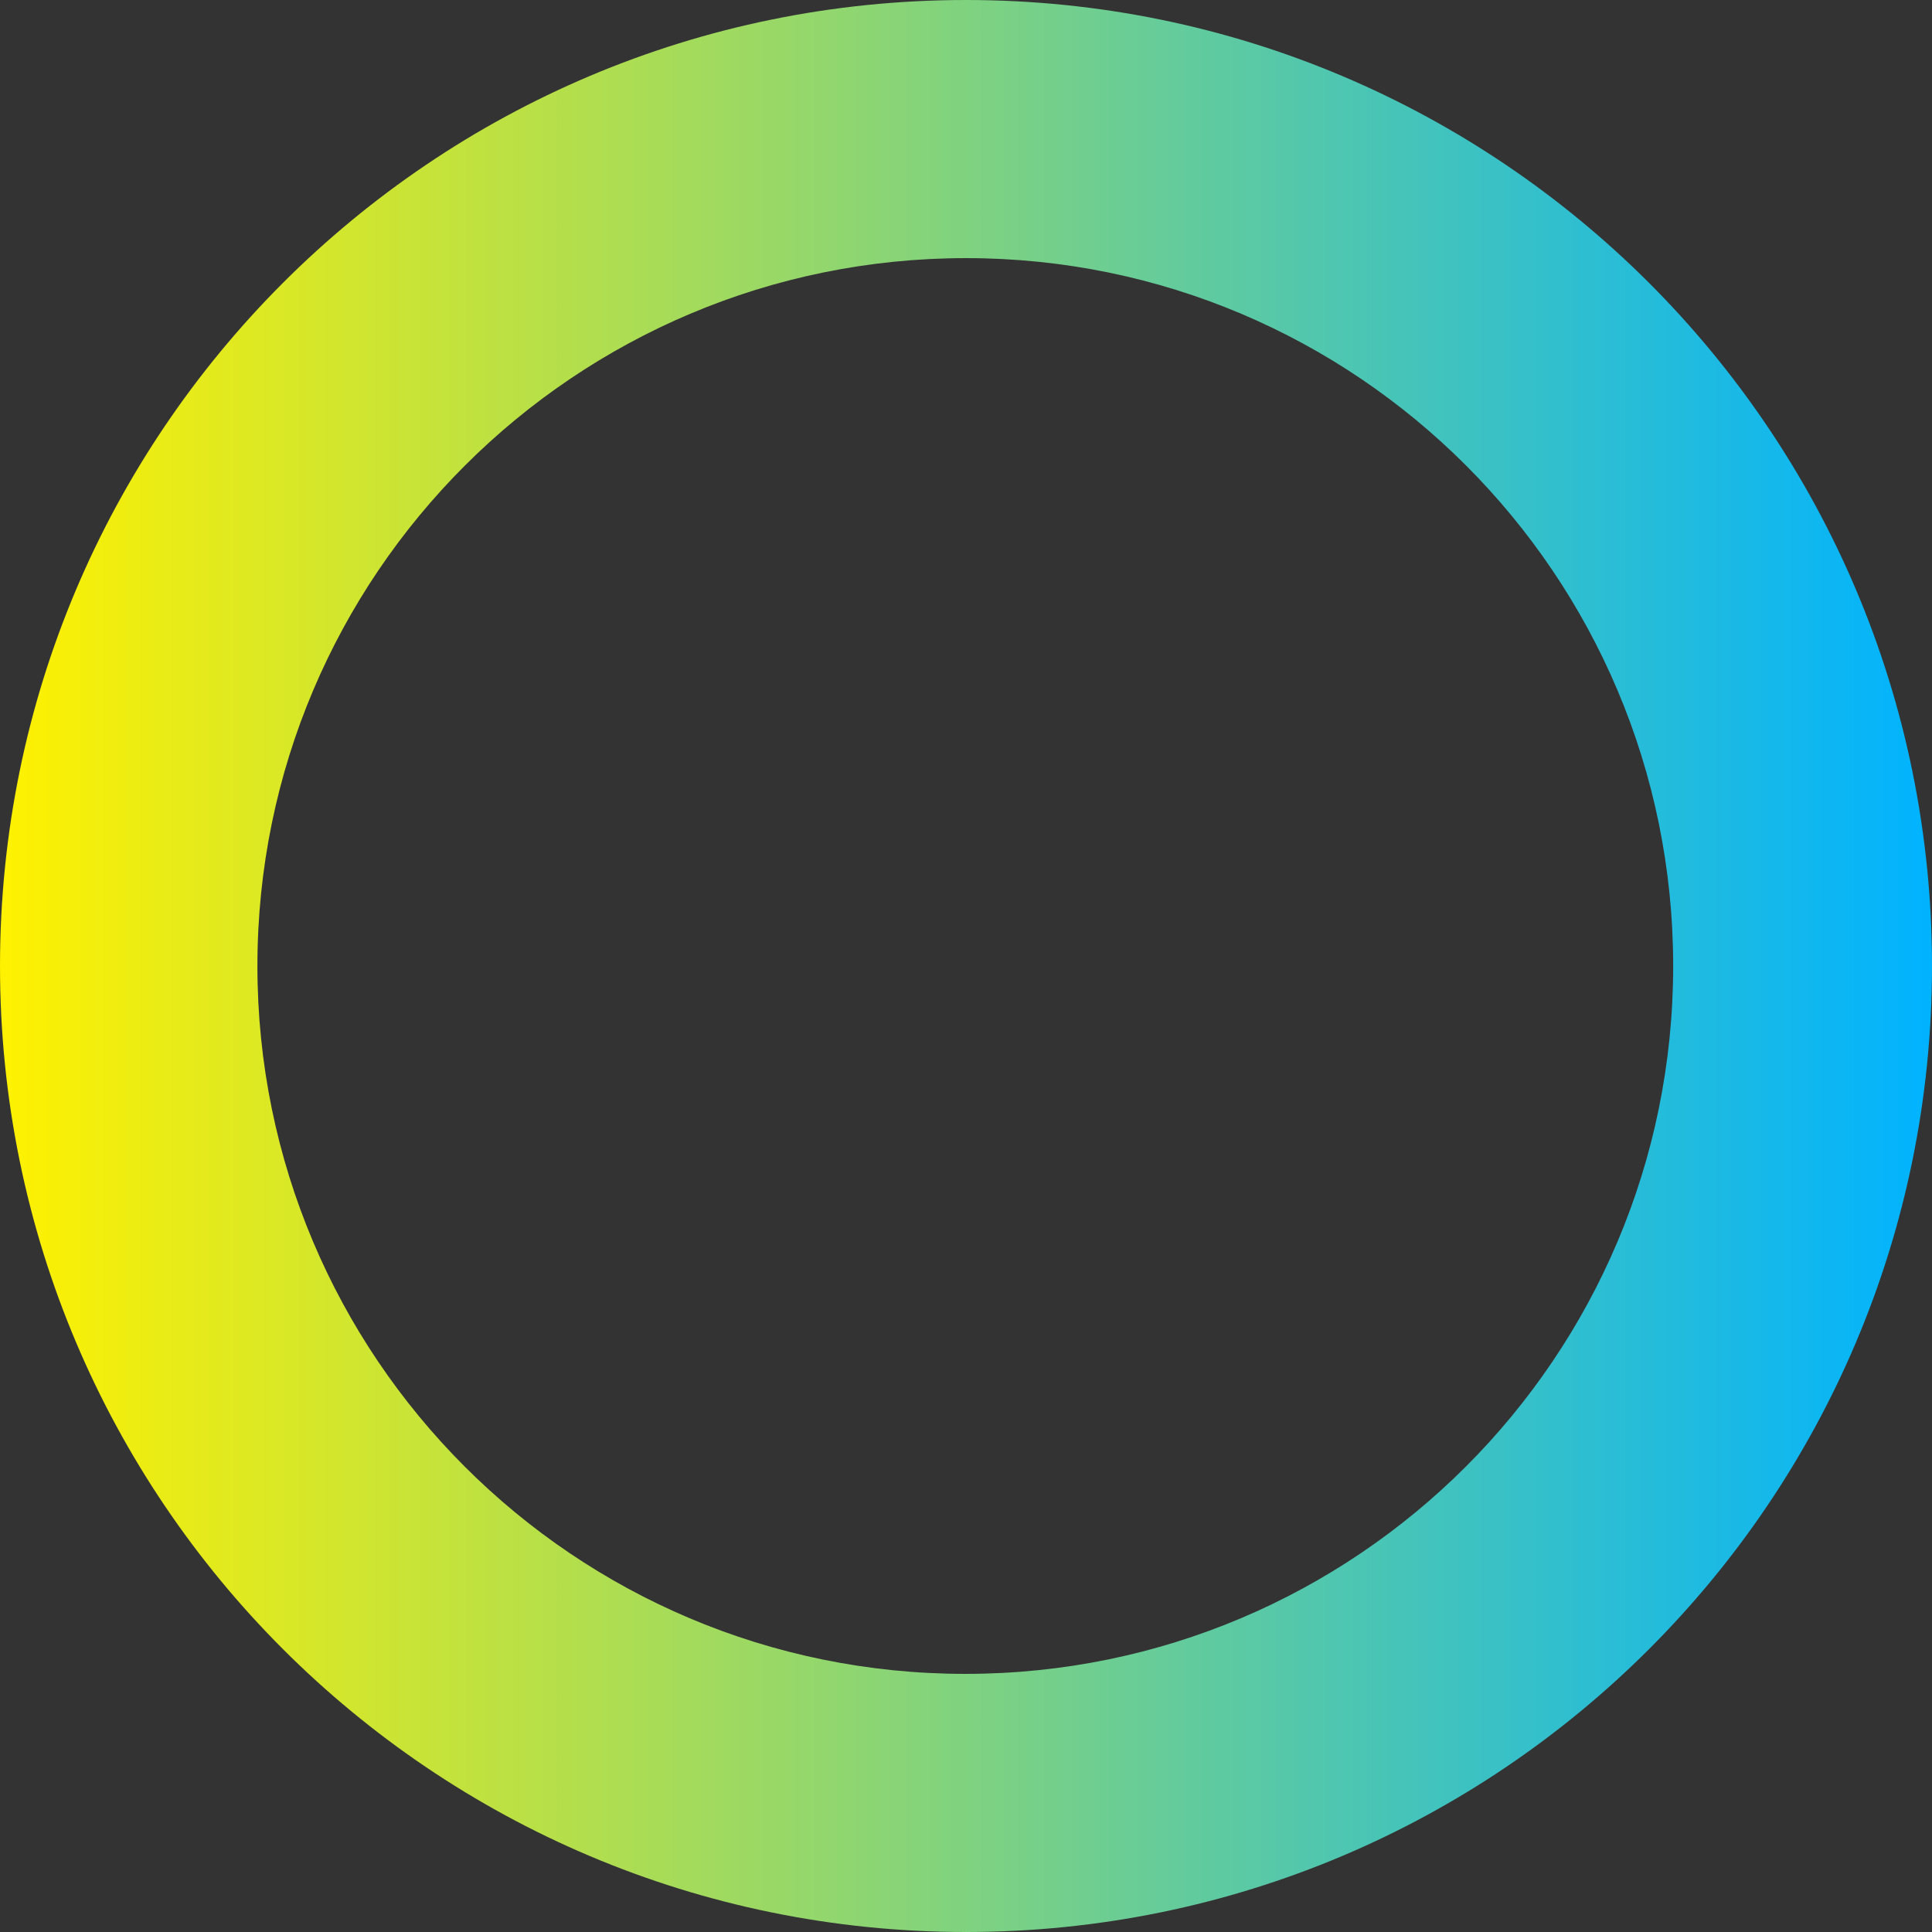 <svg width="63" height="63" viewBox="0 0 63 63" fill="none" xmlns="http://www.w3.org/2000/svg">
<rect x="0" y="0" width="63" height="63" fill="#333333" stroke="none"/>
<path d="M54.56 31.5C54.56 44.252 44.229 54.583 31.477 54.583C18.725 54.583 8.394 44.252 8.394 31.5C8.394 18.748 18.748 8.417 31.5 8.417C44.229 8.417 54.56 18.748 54.56 31.5ZM63 31.5C63 14.09 48.887 0 31.5 0C14.09 0 0 14.113 0 31.5C0 48.887 14.09 63 31.5 63C48.887 63 63 48.91 63 31.5Z" fill="url(#paint0_linear)"/>
<defs>
<linearGradient id="paint0_linear" x1="-0.01" y1="31.5" x2="63.002" y2="31.5" gradientUnits="userSpaceOnUse">
<stop stop-color="#FFF100"/>
<stop offset="1" stop-color="#00B3FF"/>
</linearGradient>
</defs>
</svg>
